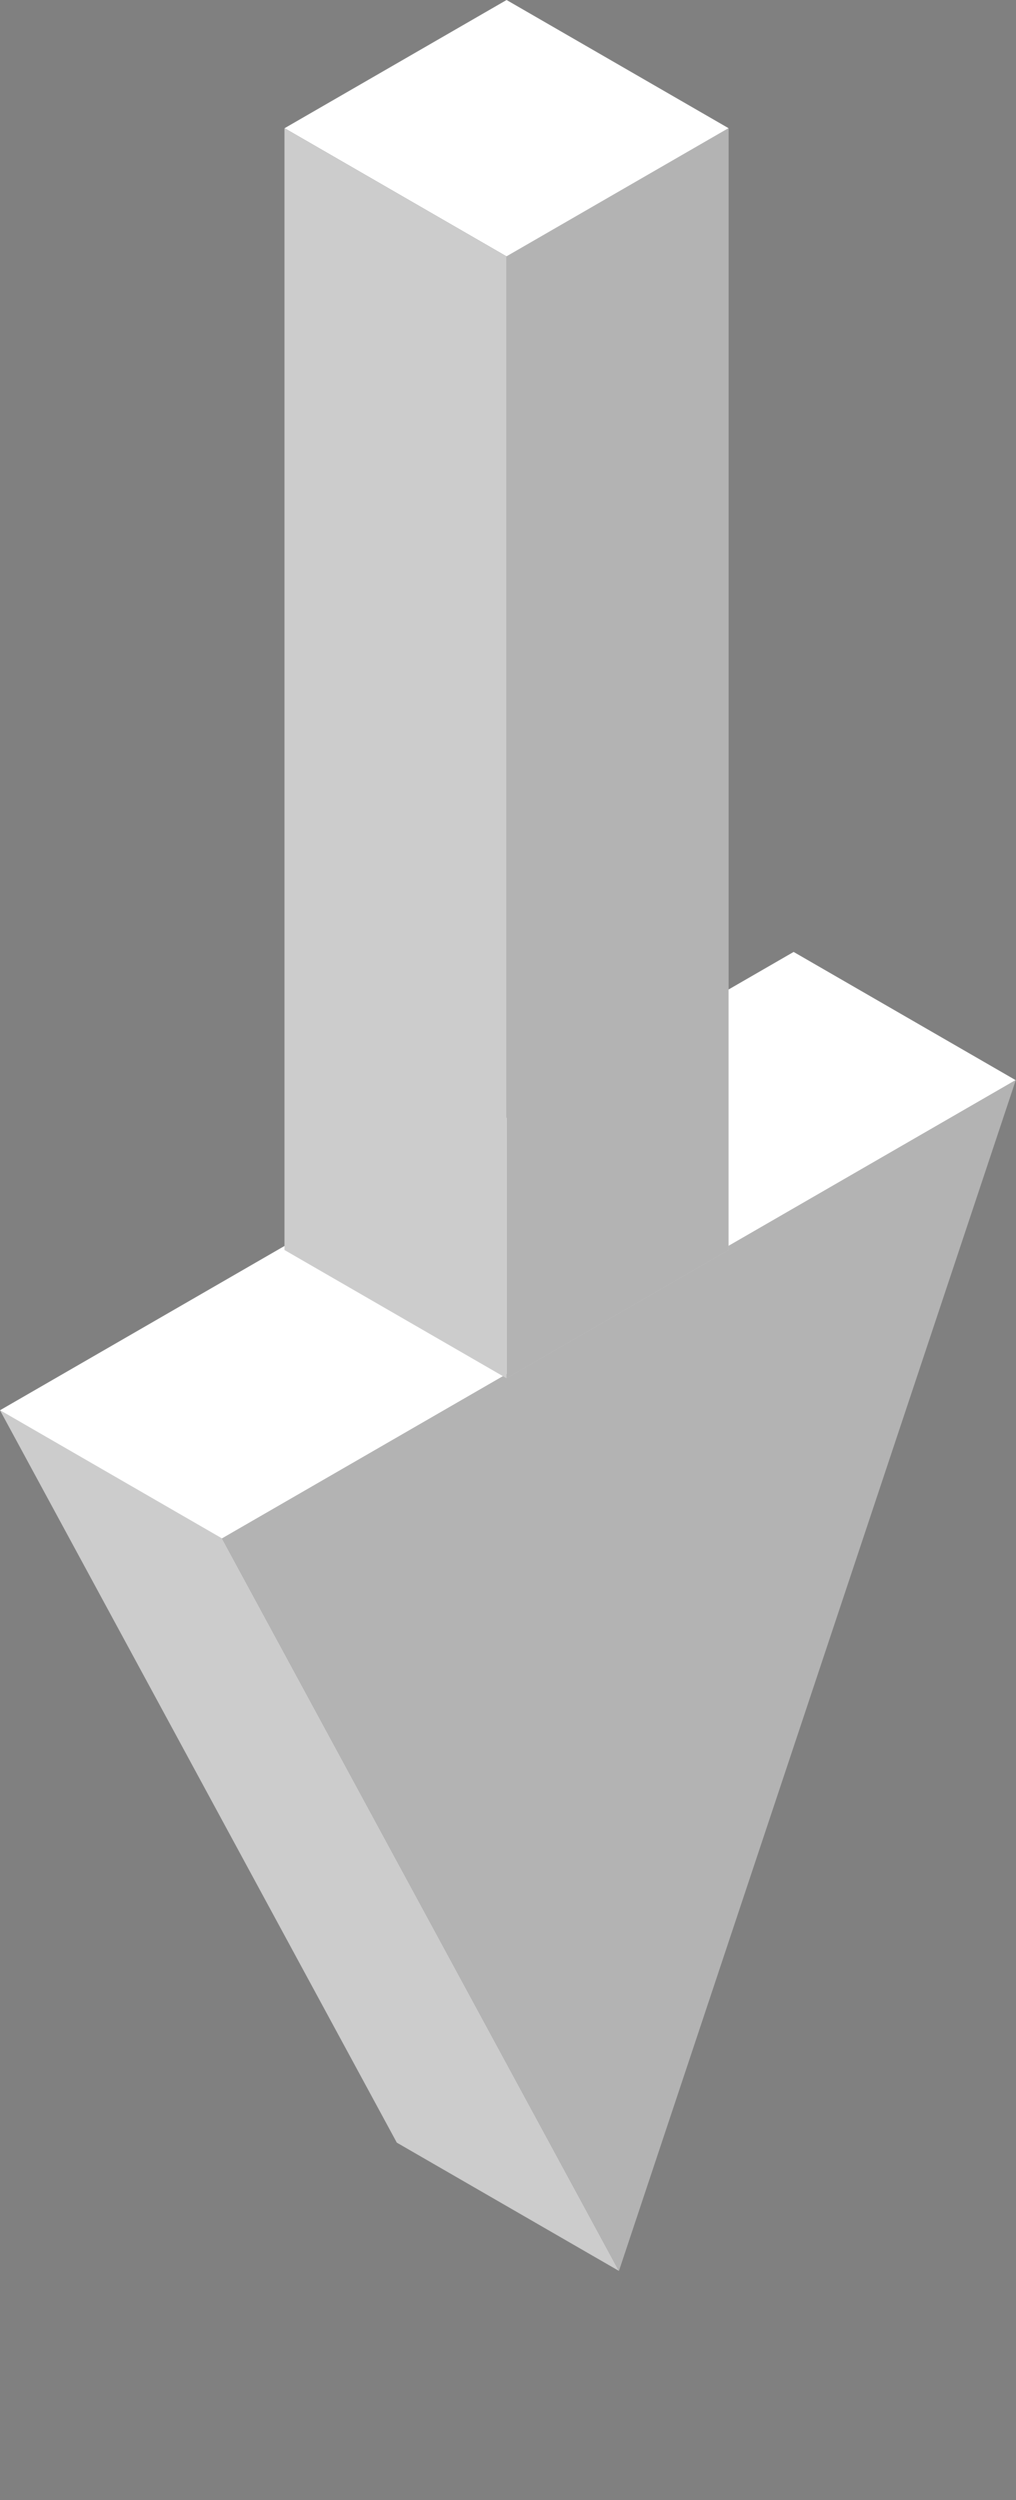 <svg width="50" height="123" viewBox="0 0 50 123" fill="none" xmlns="http://www.w3.org/2000/svg">
    <rect x="0" y="0" width="50" height="123" fill="#808080" stroke="none"/>
    <path d="M10.925 75.692L0 69.385L19.529 105.417L30.454 111.725L10.925 75.692Z"
        fill="white" />
    <path d="M10.925 75.692L0 69.385L19.529 105.417L30.454 111.725L10.925 75.692Z"
        fill="black" fill-opacity="0.2" />
    <rect width="45.1" height="12.615" transform="matrix(0.866 -0.5 0.866 0.5 0 69.385)"
        fill="white" />
    <path d="M10.93 75.692L49.987 53.142L30.459 111.725L10.93 75.692Z" fill="white" />
    <path d="M10.93 75.692L49.987 53.142L30.459 111.725L10.93 75.692Z" fill="black"
        fill-opacity="0.3" />
    <rect width="12.615" height="12.615" transform="matrix(0.866 0.5 -0.866 0.5 24.93 0)"
        fill="white" />
    <rect width="12.615" height="55.192" transform="matrix(0.866 0.5 0 1 14 6.308)"
        fill="white" />
    <rect width="12.615" height="55.192" transform="matrix(0.866 0.5 0 1 14 6.308)"
        fill="black" fill-opacity="0.2" />
    <rect width="12.615" height="55.192" transform="matrix(0.866 -0.5 0 1 24.93 12.615)"
        fill="white" />
    <rect width="12.615" height="55.192" transform="matrix(0.866 -0.5 0 1 24.93 12.615)"
        fill="black" fill-opacity="0.3" />
</svg>